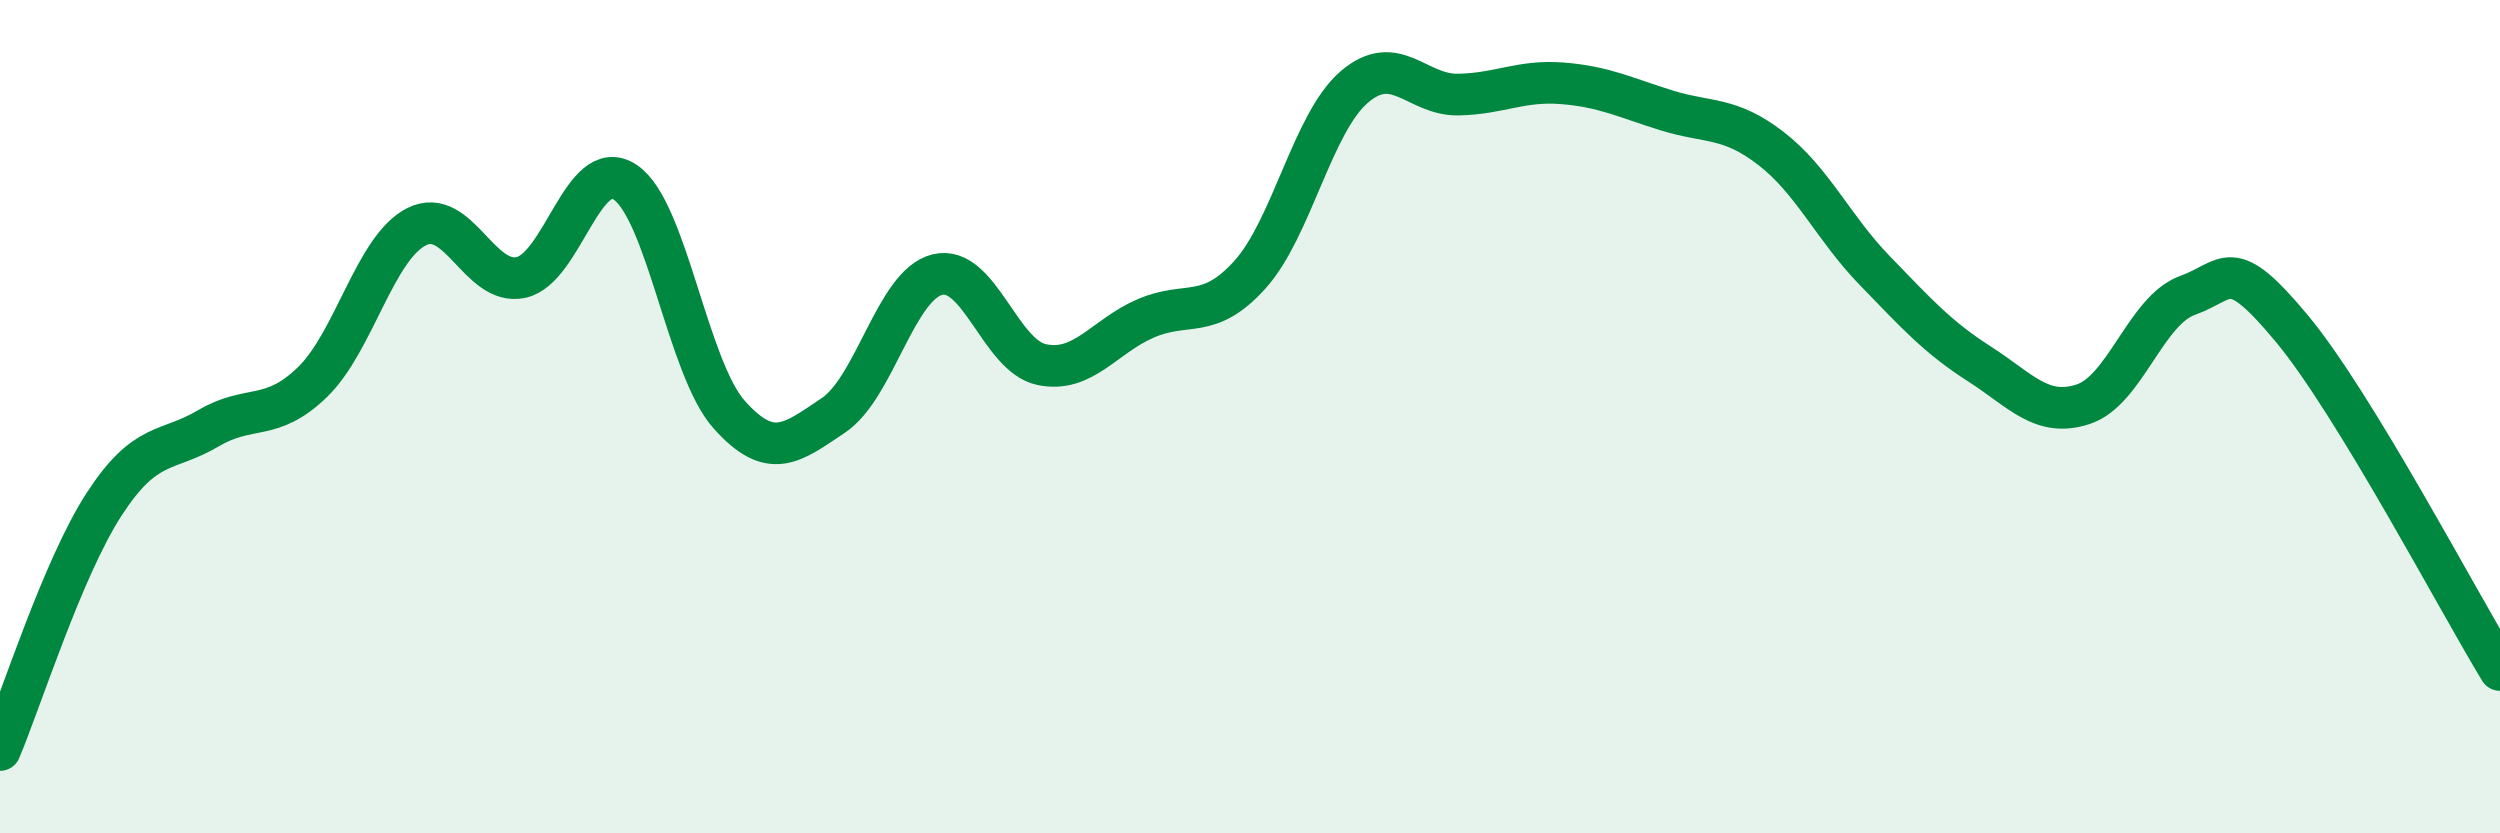
    <svg width="60" height="20" viewBox="0 0 60 20" xmlns="http://www.w3.org/2000/svg">
      <path
        d="M 0,18 C 0.5,16.82 1.5,13.64 2.5,12.1 C 3.5,10.56 4,10.87 5,10.28 C 6,9.69 6.5,10.14 7.5,9.17 C 8.5,8.2 9,5.94 10,5.44 C 11,4.94 11.5,6.87 12.5,6.66 C 13.5,6.45 14,3.71 15,4.37 C 16,5.03 16.5,8.83 17.5,9.95 C 18.5,11.07 19,10.64 20,9.97 C 21,9.3 21.5,6.83 22.5,6.59 C 23.5,6.35 24,8.54 25,8.75 C 26,8.96 26.5,8.07 27.5,7.64 C 28.5,7.21 29,7.7 30,6.59 C 31,5.48 31.5,2.95 32.5,2.09 C 33.5,1.23 34,2.29 35,2.27 C 36,2.25 36.5,1.92 37.5,2 C 38.5,2.08 39,2.34 40,2.65 C 41,2.96 41.5,2.79 42.5,3.56 C 43.5,4.33 44,5.47 45,6.5 C 46,7.53 46.5,8.09 47.5,8.73 C 48.5,9.37 49,10.03 50,9.7 C 51,9.37 51.5,7.45 52.5,7.09 C 53.5,6.73 53.5,6.08 55,7.88 C 56.5,9.68 59,14.44 60,16.08L60 20L0 20Z"
        fill="#008740"
        opacity="0.1"
        stroke-linecap="round"
        stroke-linejoin="round"
      />
      <path
        d="M 0,18 C 0.5,16.82 1.5,13.64 2.5,12.1 C 3.5,10.56 4,10.87 5,10.28 C 6,9.69 6.5,10.14 7.5,9.17 C 8.5,8.2 9,5.94 10,5.44 C 11,4.94 11.5,6.87 12.5,6.66 C 13.5,6.45 14,3.71 15,4.37 C 16,5.03 16.5,8.83 17.5,9.95 C 18.5,11.07 19,10.64 20,9.97 C 21,9.3 21.5,6.83 22.5,6.59 C 23.5,6.35 24,8.54 25,8.75 C 26,8.96 26.5,8.07 27.5,7.64 C 28.5,7.21 29,7.7 30,6.59 C 31,5.48 31.5,2.95 32.5,2.09 C 33.5,1.23 34,2.29 35,2.27 C 36,2.25 36.5,1.92 37.5,2 C 38.5,2.08 39,2.34 40,2.65 C 41,2.96 41.5,2.79 42.5,3.56 C 43.5,4.33 44,5.47 45,6.5 C 46,7.53 46.5,8.09 47.5,8.73 C 48.5,9.37 49,10.03 50,9.7 C 51,9.37 51.5,7.45 52.5,7.09 C 53.5,6.73 53.5,6.08 55,7.88 C 56.5,9.68 59,14.44 60,16.08"
        stroke="#008740"
        stroke-width="1"
        fill="none"
        stroke-linecap="round"
        stroke-linejoin="round"
      />
    </svg>
  